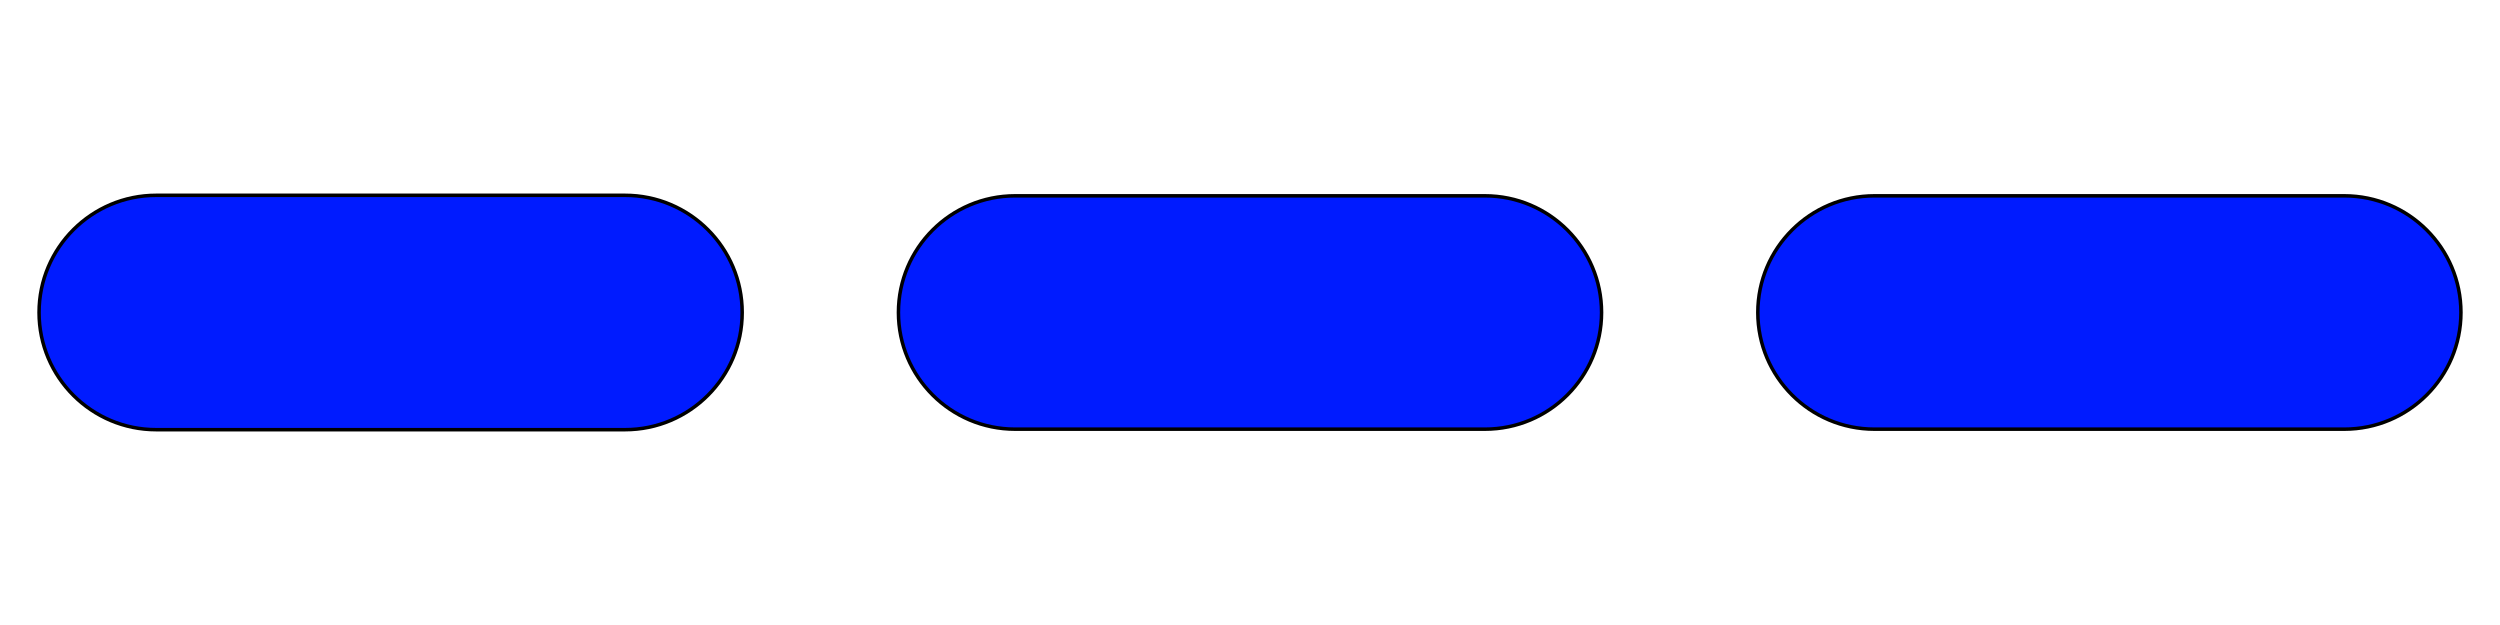 <?xml version="1.0" encoding="UTF-8" standalone="no"?>
<!DOCTYPE svg PUBLIC "-//W3C//DTD SVG 1.1//EN" "http://www.w3.org/Graphics/SVG/1.1/DTD/svg11.dtd">
<svg width="100%" height="100%" viewBox="0 0 64 16" version="1.1"
    xmlns="http://www.w3.org/2000/svg"
    xmlns:xlink="http://www.w3.org/1999/xlink" xml:space="preserve"
    xmlns:rdf="http://www.w3.org/1999/02/22-rdf-syntax-ns#"
    xmlns:cc="http://creativecommons.org/ns#"
    xmlns:dc="http://purl.org/dc/elements/1.1/"
    xmlns:serif="http://www.serif.com/" style="fill-rule:evenodd;clip-rule:evenodd;stroke-linecap:round;stroke-linejoin:round;stroke-miterlimit:1.5;">
    <path d="M41,8c0,-1.648 -1.338,-2.987 -2.987,-2.987l-12.026,0c-1.649,0 -2.987,1.339 -2.987,2.987c0,1.648 1.338,2.987 2.987,2.987l12.026,0c1.649,0 2.987,-1.339 2.987,-2.987Z" style="fill:#001bff;stroke:#000;stroke-width:0.09px;"/>
    <path d="M19,8c0,-1.656 -1.344,-3 -3,-3l-12,0c-1.656,0 -3,1.344 -3,3c0,1.656 1.344,3 3,3l12,0c1.656,0 3,-1.344 3,-3Z" style="fill:#001bff;stroke:#000;stroke-width:0.09px;"/>
    <path d="M63,8c0,-1.648 -1.338,-2.987 -2.987,-2.987l-12.026,0c-1.649,0 -2.987,1.339 -2.987,2.987c0,1.648 1.338,2.987 2.987,2.987l12.026,0c1.649,0 2.987,-1.339 2.987,-2.987Z" style="fill:#001bff;stroke:#000;stroke-width:0.09px;"/>
</svg>